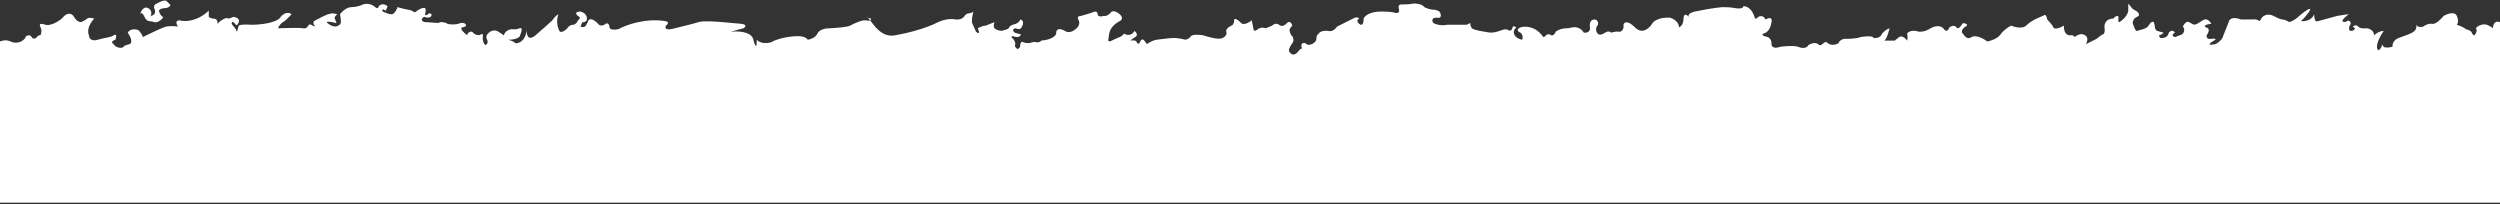 <svg width="1419" height="116" viewBox="0 0 1419 116" fill="none" xmlns="http://www.w3.org/2000/svg">
<rect x="0" y="0" width="1419" height="116" fill="#333333" stroke="none"/>
<path d="M0 23.55C1 23.05 3.6 22.351 6 23.55C8.4 24.75 11 24.05 12 23.55C12.833 23.05 14.5 21.85 14.5 21.05C14.5 20.25 16.167 20.05 17 20.05L18 21.05C18.333 21.717 19.4 22.65 21 21.05C21.167 20.717 21.7 20.05 22.5 20.05C23.5 20.05 23.5 18.05 23.5 17.05C23.5 16.05 21.5 13.55 23.5 13.55C25.5 13.55 26 15.05 30 13.55C33.2 12.35 35.333 10.383 36 9.55C37.167 8.217 40 6.35 42 9.55C42.5 10.55 44 12.551 46 12.551C46.833 12.218 48.7 11.351 49.5 10.551C50.3 9.75 52.5 10.217 53.5 10.551C51.833 12.217 48.9 16.45 50.5 20.05C50.5 21.384 51.5 23.751 55.5 22.551C60.5 21.05 62 21.549 64.5 20.05C66.5 18.851 66 21.217 65.5 22.551C64.333 22.884 62.5 23.851 64.5 25.051C64.667 25.551 65.5 26.651 67.5 27.051C69.5 27.451 70.333 26.551 70.5 26.051C71.333 25.717 73.1 25.051 73.5 25.051C74 25.051 76 23.551 72.5 18.551C73 17.55 74.9 15.85 78.5 17.05C79.333 17.883 81 19.849 81 21.05C84.667 19.217 92.5 15.451 94.5 15.051C96.5 14.651 99.667 14.884 101 15.051C100.167 13.884 99.2 11.551 102 11.551C104.667 12.384 111.7 12.451 118.5 6.051V9.55C118.833 9.884 119.8 10.551 121 10.551C122.5 10.551 123.5 11.049 123.5 13.55C124 12.884 125.5 11.351 127.5 10.551C130 9.55 128.5 11.549 132.5 9.55C133.833 9.717 136.3 10.551 135.5 12.551C135.167 13.55 134.3 15.149 133.5 13.55C132.833 12.716 131.5 11.55 131.5 13.55C131.833 14.05 132.7 15.251 133.5 16.051L134.5 18.051L135.5 14.551C135.833 14.217 137.8 13.651 143 14.051C147.167 14.051 156.2 13.251 159 10.051C160 8.551 162.7 6.051 165.5 8.051C164.167 9.551 161.3 12.551 160.5 12.551C159.5 13.384 157.6 15.251 158 16.051C162 15.884 170.4 15.651 172 16.051C173.6 16.451 174.667 15.217 175 14.551C175.167 14.051 175.9 13.351 177.5 14.551L179 15.051C178.167 14.217 177 12.351 179 11.551C181.167 10.384 185.7 8.051 186.5 8.051C187.5 8.051 187.5 7.051 191.5 8.051C190.833 8.551 189.6 9.751 190 10.551C190.4 11.351 190.833 12.551 191 13.051C190.667 13.051 189.7 12.951 188.5 12.551C187.5 12.384 185.5 12.151 185.5 12.551C185.5 13.051 188 15.051 190.5 15.051C191.5 14.884 193.5 14.151 193.5 12.551C193.5 10.951 193.167 8.884 193 8.051C194 6.717 196.7 4.051 199.5 4.051C202.3 4.051 205 3.051 206 2.551C207.167 2.051 210.2 1.651 213 4.051C213.5 4.551 214.6 5.15 215 3.55C215.667 2.717 217.6 1.55 220 3.55L219 6.05C218.167 5.55 216.6 4.85 217 6.05C217.167 6.384 217.7 7.05 218.5 7.05C219.833 7.717 222.7 8.75 223.5 7.55C224.167 6.884 225.5 5.251 225.5 4.051C227.333 4.551 231.2 5.55 232 5.55C232.8 5.55 234.667 6.55 235.5 7.05C236.667 6.05 239.4 4.15 241 4.55C241.333 4.55 241.9 5.05 241.5 7.05C241.333 7.384 241.1 8.15 241.5 8.55C241.9 8.95 243 8.05 243.5 7.55C244.333 7.55 245.7 7.95 244.5 9.55C244 9.884 242.6 10.35 241 9.55C240.333 9.717 239.1 10.35 239.5 11.55C239.667 11.884 240.3 12.551 241.5 12.551L249 13.051C249.167 12.884 249.6 12.551 250 12.551H250.001C250.502 12.551 253 12.551 254 13.55C255.333 13.884 258.7 14.251 261.5 13.051C262.5 12.884 264.5 12.95 264.5 14.55C264.333 14.884 263.6 15.55 262 15.55C261.833 16.05 261.8 17.25 263 18.05C263.833 19.05 265.5 20.65 265.5 19.05C265.833 18.55 266.8 17.65 268 18.05C268.833 19.05 271 20.75 273 19.55C273.5 19.05 274.4 18.75 274 21.55C274 22.55 274.3 24.75 275.5 25.55C276.167 25.384 277.3 24.55 276.5 22.55C276 21.884 275.5 20.15 277.5 18.55C278.333 17.717 280.6 16.45 283 18.05L286 20.05C286.167 19.05 287.3 16.95 290.5 16.55C291.167 16.717 293 16.85 295 16.05C297 15.25 295.833 18.717 295 20.55C294.667 21.217 292.9 22.55 288.5 22.55C289.667 22.884 292.1 23.75 292.5 24.55C294.333 24.717 298.2 23.45 299 17.05C298.833 19.717 299.7 23.95 304.5 19.55C307 17.384 312.3 12.75 313.5 11.55C314 10.717 315.4 8.85 317 8.05C316.333 9.55 315.5 13.55 317.5 17.55C317.833 18.217 319.2 18.85 322 16.05C322.333 15.384 323.5 14.05 325.5 14.05C326.167 13.884 327.6 13.15 328 11.55C328.833 11.05 330 9.85 328 9.05C327 8.217 325.9 6.55 329.5 6.55C331 6.884 333.8 8.35 333 11.55C332.5 12.05 331.4 12.95 331 12.55C330.6 12.15 329.833 14.05 329.5 15.05C330.167 15.384 331.7 15.75 332.5 14.55C333.3 13.35 333.833 12.05 334 11.55C334.5 10.717 336.4 10.05 340 14.05C340.333 14.384 341.4 14.85 343 14.05C343.833 13.217 345.6 12.35 346 15.55C346 16.217 347 17.35 351 16.55C355.167 14.217 366.4 10.05 378 12.05C378.833 12.217 380 12.95 378 14.55C377.333 15.717 377.4 17.65 383 16.05C386.5 15.217 394.1 13.35 396.5 12.55C398.9 11.75 406.5 12.217 410 12.55L421 13.55C422.333 13.717 424.4 14.45 422 16.05L414.5 18.05C418.167 17.55 425.9 17.65 427.5 22.05L428 24.05C428.5 25.55 429.5 27.65 429.5 24.05V22.55C430.333 23.55 433.1 25.25 437.5 24.05C439.167 23.05 444.3 20.95 451.5 20.55C453.333 20.384 457.3 20.55 458.5 22.55C459.833 22.384 462.8 21.45 464 19.05C464.333 18.05 466.2 16.05 471 16.05C474.333 15.884 481.3 15.35 482.5 14.55C484.667 13.384 489.5 11.15 491.5 11.55C493.5 11.95 493.667 11.717 493.5 11.55C493.607 11.515 493.716 11.474 493.819 11.429C493.395 10.863 493.039 10.414 492.747 10.148C492.524 10.114 492.276 10.081 492 10.05C492.17 9.784 492.417 9.849 492.747 10.148C495.12 10.517 494.608 11.089 493.819 11.429C496.208 14.616 500.744 21.502 508 20.05C513 19.217 524.9 16.55 532.5 12.55C534.167 11.717 538.5 10.25 542.5 11.05C543.667 11.217 546.3 11.05 547.5 9.05C547.833 8.55 548.8 7.55 550 7.55C551.2 7.55 552.167 6.883 552.5 6.55C552 8.383 551.2 12.35 552 13.55C552.5 14.716 553.6 17.25 554 18.05C555 18.883 556.6 19.65 555 16.05C555.833 15.55 557.9 14.55 559.5 14.55L564.5 12.55C564.167 13.383 563.7 15.25 564.5 16.05C565.5 17.05 568.5 18.05 570 17.05C570.5 17.05 572 16.55 572.5 16.05C573 15.55 572.5 14.549 576.5 13.55C577.333 13.217 579 12.251 579 11.05C580.167 11.217 581.9 12.45 579.5 16.05C579.167 16.383 578.1 16.85 576.5 16.05C575.5 16.216 574 16.95 576 18.55L579.5 19.55C579.333 20.383 578.2 21.75 575 20.55C574.333 20.55 573.4 20.85 575 22.05C575.667 22.716 576.8 24.45 576 26.05C576.5 27.216 577.8 28.95 579 26.55C579 25.216 579.4 22.85 581 24.05C582 24.383 584.3 24.85 585.5 24.05C586.167 23.883 587.7 23.65 588.5 24.05C589.167 24.05 590.6 23.85 591 23.05C593.5 22.883 598.7 21.85 599.5 19.05C599.333 17.55 600.1 15.15 604.5 17.55C605.333 18.216 607.7 18.95 610.5 16.55C611.667 15.717 613.6 13.451 612 11.05C611.667 10.383 611.5 9.05 613.5 9.05C615.333 8.55 619.2 7.45 620 7.05C621 6.55 623 6.05 623 8.05C623 8.716 623.7 9.85 626.5 9.05C627.167 9.216 628.9 9.05 630.5 7.05C631 6.383 632.7 5.649 635.5 8.05C636.5 8.883 637.9 10.849 635.5 12.049C633.667 12.883 629.9 15.55 629.5 19.55L629 23.05L630 23.549C631.333 22.883 634.3 21.449 635.5 21.049C636 20.883 637.2 20.25 638 19.05C639.167 19.883 642 20.75 644 17.55C644.667 18.05 645.8 19.35 645 20.55L641.5 23.05C642.5 22.883 644.6 22.749 645 23.549C645.5 24.549 646 25.55 647 24.05C647.333 23.05 648.3 21.45 649.5 23.05L651 25.049C651.833 24.383 654.1 22.949 656.5 22.549C659 22.216 664.5 21.549 666.5 21.549C668.5 21.549 671.667 22.216 673 22.549C673.667 22.383 675.2 21.75 676 20.55C676.8 19.35 681 19.716 683 20.049C685.833 21.049 692 22.749 694 21.549C695 21.049 696.8 19.649 696 18.049C695.833 17.383 696.2 15.749 699 14.549C699.5 14.383 700.5 13.549 700.5 11.549C700.5 9.549 703.167 11.716 704.5 13.049C705 13.716 706.9 14.349 710.5 11.549L711.5 16.549C711.5 17.216 712 18.149 714 16.549C714.5 16.049 716.1 15.249 718.5 16.049L722 14.549C722.667 13.883 724.4 12.849 726 14.049C726.667 14.716 728.5 15.449 730.5 13.049C731.167 12.383 732.7 11.749 733.5 14.549C732.833 15.216 731.6 16.749 732 17.549C732.167 18.383 732.7 20.149 733.5 20.549C734 21.216 734.7 22.949 733.5 24.549C732.5 25.883 730.8 28.749 732 29.549C732.667 30.716 734.6 32.249 737 29.049C737.333 28.549 738.2 27.549 739 27.549C738.5 26.216 738.2 23.749 741 24.549C741.5 25.216 743.1 26.149 745.5 24.549C748.5 22.549 746 21.049 748.5 19.049C748.833 18.383 750.4 17.149 754 17.549C754.833 17.883 757 17.849 759 15.049L768 10.549C768.667 10.049 770.3 9.349 771.5 10.549C770.833 10.883 769.8 11.849 771 13.049C772 14.216 774 15.349 774 10.549C774.5 9.216 777.2 6.549 784 6.549C785.667 6.549 789.4 6.649 791 7.049C792.333 7.549 794.8 7.849 794 5.049C793.667 4.049 793.6 2.149 796 2.549C797.333 2.549 800.4 2.45 802 2.05C803.5 1.883 806.9 2.05 808.5 4.05C809.333 4.55 811.7 5.55 814.5 5.55C815.167 5.716 816.6 6.149 817 6.549C817.5 7.049 819 10.55 816 10.05C814.5 9.883 811.9 10.249 813.5 13.049C814.667 13.716 817.9 14.85 821.5 14.05H832.5L834.5 13.049C834.5 13.716 834.7 15.25 835.5 16.05C836.5 17.05 842.5 18.05 843 18.05C843.5 18.05 846 19.05 849.5 18.05C853 17.05 854.5 16.05 856 17.05C857.5 18.05 858.5 16.55 858.5 15.55C858.5 14.55 860.5 15.05 860.5 15.55C860.5 16.05 858.5 17.05 859.5 19.55C860.3 21.55 862.833 22.383 864 22.55C864.333 21.716 864.6 19.75 863 18.55C861.833 18.05 860.2 16.75 863 15.55C865.5 14.716 871.6 14.65 876 21.05C876.5 20.883 877.5 20.45 877.5 20.05C877.5 19.55 879.5 19.05 880.5 20.05C881 20.216 882.2 20.05 883 18.05C883.667 17.383 885.9 16.05 889.5 16.05C889.833 16.05 890.9 15.95 892.5 15.55C893.833 15.216 897 15.35 899 18.55C900.167 18.716 902.5 18.45 902.5 16.05C902.167 14.383 902.2 11.05 905 11.05C905.833 11.05 907.4 11.65 907 14.05C906.333 14.716 905.3 16.55 906.5 18.55C906.833 19.383 908.2 20.55 911 18.55C911.667 18.05 913.3 17.35 914.5 18.55C915.5 18.216 917.8 17.65 919 18.05C920 18.05 921.9 17.25 921.5 14.05C921.833 12.716 923.6 11.15 928 15.55C932.4 19.95 936.5 15.716 938 13.049C938.833 11.883 942 9.65 948 10.05C949.667 10.55 953 12.35 953 15.55C953.833 15.216 955.5 13.85 955.5 11.05C955.5 9.383 956.1 6.75 958.5 9.55C958.167 8.883 958.4 7.35 962 6.55C965.167 5.883 972.7 4.45 977.5 4.05C979.167 4.05 982.9 4.15 984.5 4.55C986.167 4.883 989.5 5.15 989.5 3.55C991 3.383 994.4 4.45 996 10.05C996.167 10.55 996.8 11.15 998 9.55C999 9.05 1001.2 8.65 1002 11.05C1003.5 10.216 1006.3 9.35 1005.5 12.55C1005.33 14.383 1004.2 18.25 1001 19.05C1000.17 19.383 999.5 20.25 1003.5 21.05C1004.17 21.383 1005.5 22.55 1005.5 24.55C1005.33 25.883 1006.1 28.15 1010.5 26.55C1013 26.216 1018.5 25.75 1020.5 26.55C1022 27.216 1025.3 27.95 1026.5 25.55C1027.83 24.716 1030.9 23.55 1032.5 25.55C1033 25.55 1033.5 26.05 1035 24.55C1036.2 23.35 1037.17 24.05 1037.5 24.55C1038.33 25.216 1040.7 26.15 1043.5 24.55C1043.83 23.55 1045.3 21.65 1048.5 22.05C1050.17 22.05 1054 21.85 1056 21.05C1058 20.716 1062.2 20.25 1063 21.05L1063.5 21.55C1064.67 21.716 1067.2 21.55 1068 19.55C1068.5 18.716 1070.1 16.85 1072.5 16.05C1072 18.216 1070.7 22.65 1069.5 23.05H1075.5C1075.67 22.883 1076.4 22.25 1078 21.05C1079.6 19.85 1081.67 21.883 1082.5 23.05C1082.67 22.383 1082.9 20.65 1082.5 19.05C1082.83 18.383 1084.3 17.15 1087.5 17.55C1088.5 18.05 1091.4 18.55 1095 16.55C1096.67 15.383 1100.6 13.65 1103 16.05C1103.67 17.216 1105.3 18.75 1106.5 15.55C1107.33 14.883 1109.3 13.95 1110.5 15.55C1112 17.55 1114 12.55 1114.5 13.05C1115 13.55 1116.5 13.05 1116.5 14.55C1114.83 15.383 1112.1 17.55 1114.5 19.55C1115.17 20.716 1117 22.65 1119 21.05C1120 20.383 1123.2 19.95 1128 23.55C1129.83 23.216 1133.9 21.95 1135.5 19.55C1137.1 17.15 1140.17 15.216 1141.5 14.55C1143.5 15.383 1148 16.55 1150 14.55C1152 12.55 1154.83 11.05 1156 10.55C1157.17 10.05 1159.7 8.95 1160.5 8.55C1161.3 8.15 1161.83 10.05 1162 11.05C1163 12.05 1165.1 14.35 1165.5 15.55C1165.9 16.75 1168.33 16.05 1169.5 15.55L1171.5 14.55C1171.33 16.383 1171.8 20.05 1175 20.05C1175.67 19.883 1177.1 19.85 1177.5 21.05C1178.67 20.05 1181.5 18.45 1183.5 20.05C1184.33 20.383 1185.6 21.85 1184 25.05L1190 22.05C1191 21.216 1193.1 19.55 1193.5 19.55C1194 19.55 1195 18.55 1194.5 15.55C1194.33 13.883 1195.1 10.55 1199.5 10.55C1200.17 9.716 1201.7 8.35 1202.5 9.55C1202.33 10.716 1202.2 12.95 1203 12.55C1204 12.05 1208.5 8.55 1208 5.05V2.05L1210.5 5.05L1213 6.55C1213.83 7.216 1215 8.75 1213 9.55C1211 10.35 1210.5 12.216 1210.5 13.05C1211 14.716 1212.2 17.95 1213 17.55C1214 17.05 1218.5 16.55 1219.5 14.55C1220.5 12.883 1222.6 10.55 1223 14.55C1223 15.383 1223.3 17.15 1224.5 17.55L1228 18.55C1227.83 18.883 1227.1 19.65 1225.5 20.05C1225.5 20.716 1225.9 21.95 1227.5 21.55C1228.5 21.55 1230.6 20.95 1231 18.55C1231.67 17.716 1233.3 16.55 1234.5 18.55C1233.5 19.05 1232.1 20.25 1234.5 21.05L1238.5 19.55C1239.33 18.883 1240.6 17.05 1239 15.05C1239.5 13.883 1240.9 11.75 1242.5 12.55C1244.5 13.55 1245 14.55 1247 13.55C1249 12.55 1251 10.55 1252.5 11.05C1254 11.55 1255.5 13.55 1255 13.55C1254.5 13.55 1250 14.05 1252 15.55C1254.8 15.95 1253.5 18.716 1252.5 20.05C1252.33 20.883 1252.6 22.45 1255 22.05C1257.4 21.65 1257.67 22.216 1257.5 22.55C1255 23.883 1251.5 26.25 1257.5 25.05C1258.83 24.383 1261.6 22.45 1262 20.05L1265 12.55C1265.17 11.216 1266.8 9.05 1272 11.05H1278.5C1279.33 10.883 1281.3 10.85 1282.5 12.05C1282.67 11.883 1283.1 11.35 1283.5 10.55C1284 9.55 1286.5 7.05 1290.5 9.05C1291.67 9.716 1294.3 11.05 1295.5 11.05C1296.7 11.05 1298.67 12.05 1299.5 12.55C1300.5 12.216 1302.9 11.15 1304.5 9.55C1306.17 8.05 1309.8 5.05 1311 5.05C1312.2 5.05 1309.17 8.716 1307.5 10.55C1306.83 11.05 1305.7 12.05 1306.5 12.05C1307.5 12.05 1312 12.05 1313.5 8.05C1313.5 9.716 1313.9 12.85 1315.5 12.05L1326.5 9.05C1328.5 8.716 1332.6 8.05 1333 8.05C1333.5 8.05 1329.5 10.55 1329.5 12.05C1330 12.383 1331.2 12.85 1332 12.05C1333 11.05 1335 12.55 1334 14.05C1333 15.55 1333 17.55 1334.5 17.55C1336 17.55 1337.5 16.05 1336 15.55C1334.5 15.05 1337.5 13.55 1338.5 15.05C1339.3 16.25 1342.17 16.216 1343.5 16.05C1344.83 16.216 1347.5 17.25 1347.5 20.05C1348.33 19.216 1350.6 17.55 1353 17.55C1351 20.383 1347.6 26.55 1350 28.55C1350.67 28.216 1352 27.05 1352 25.05C1352 25.216 1352.2 25.75 1353 26.55C1353.8 27.35 1356.67 26.883 1358 26.55C1357.83 25.383 1358.3 22.75 1361.5 21.55C1365.5 20.05 1369 19.05 1370.5 17.55C1371.7 16.35 1371.67 14.716 1371.5 14.05C1371.83 14.716 1373.1 15.85 1375.5 15.05C1376.33 14.383 1378.5 13.15 1380.5 13.55C1382.5 13.95 1385.67 10.716 1387 9.05C1389 7.883 1393.3 6.25 1394.5 9.05C1395.7 11.85 1395 13.55 1394.5 14.05C1396 14.55 1399.1 15.75 1399.5 16.55C1400.5 16.716 1402.6 17.35 1403 18.55C1403.4 19.75 1404.17 20.05 1404.5 20.05C1405.17 19.216 1406.3 17.35 1405.5 16.55C1404.5 15.55 1409 13.05 1411.5 14.05C1413.5 14.85 1414.67 15.716 1415 16.05C1415 14.383 1415.8 11.35 1419 12.55V115.05H0V23.55Z" fill="white"/>
<path d="M84 4.55C81.6 3.349 80 6.383 79.5 8.05C79.803 7.383 80.726 6.751 82 9.55C83.592 13.049 85.5 11.551 87.5 12.551C89.5 13.551 93.5 9.55 92.5 9.55C91.7 9.55 90.833 7.883 90.5 7.05C89.3 5.049 92.667 4.549 94.5 4.55C95.5 4.216 97.3 3.35 96.5 2.55L94.5 0.55C93.3 -0.25 90.333 1.216 89 2.05C87.4 2.45 87.333 3.883 87.5 4.55C89.1 7.75 86.833 8.883 85.5 9.05C86 8.05 86.4 5.751 84 4.55Z" fill="white"/>
</svg>
